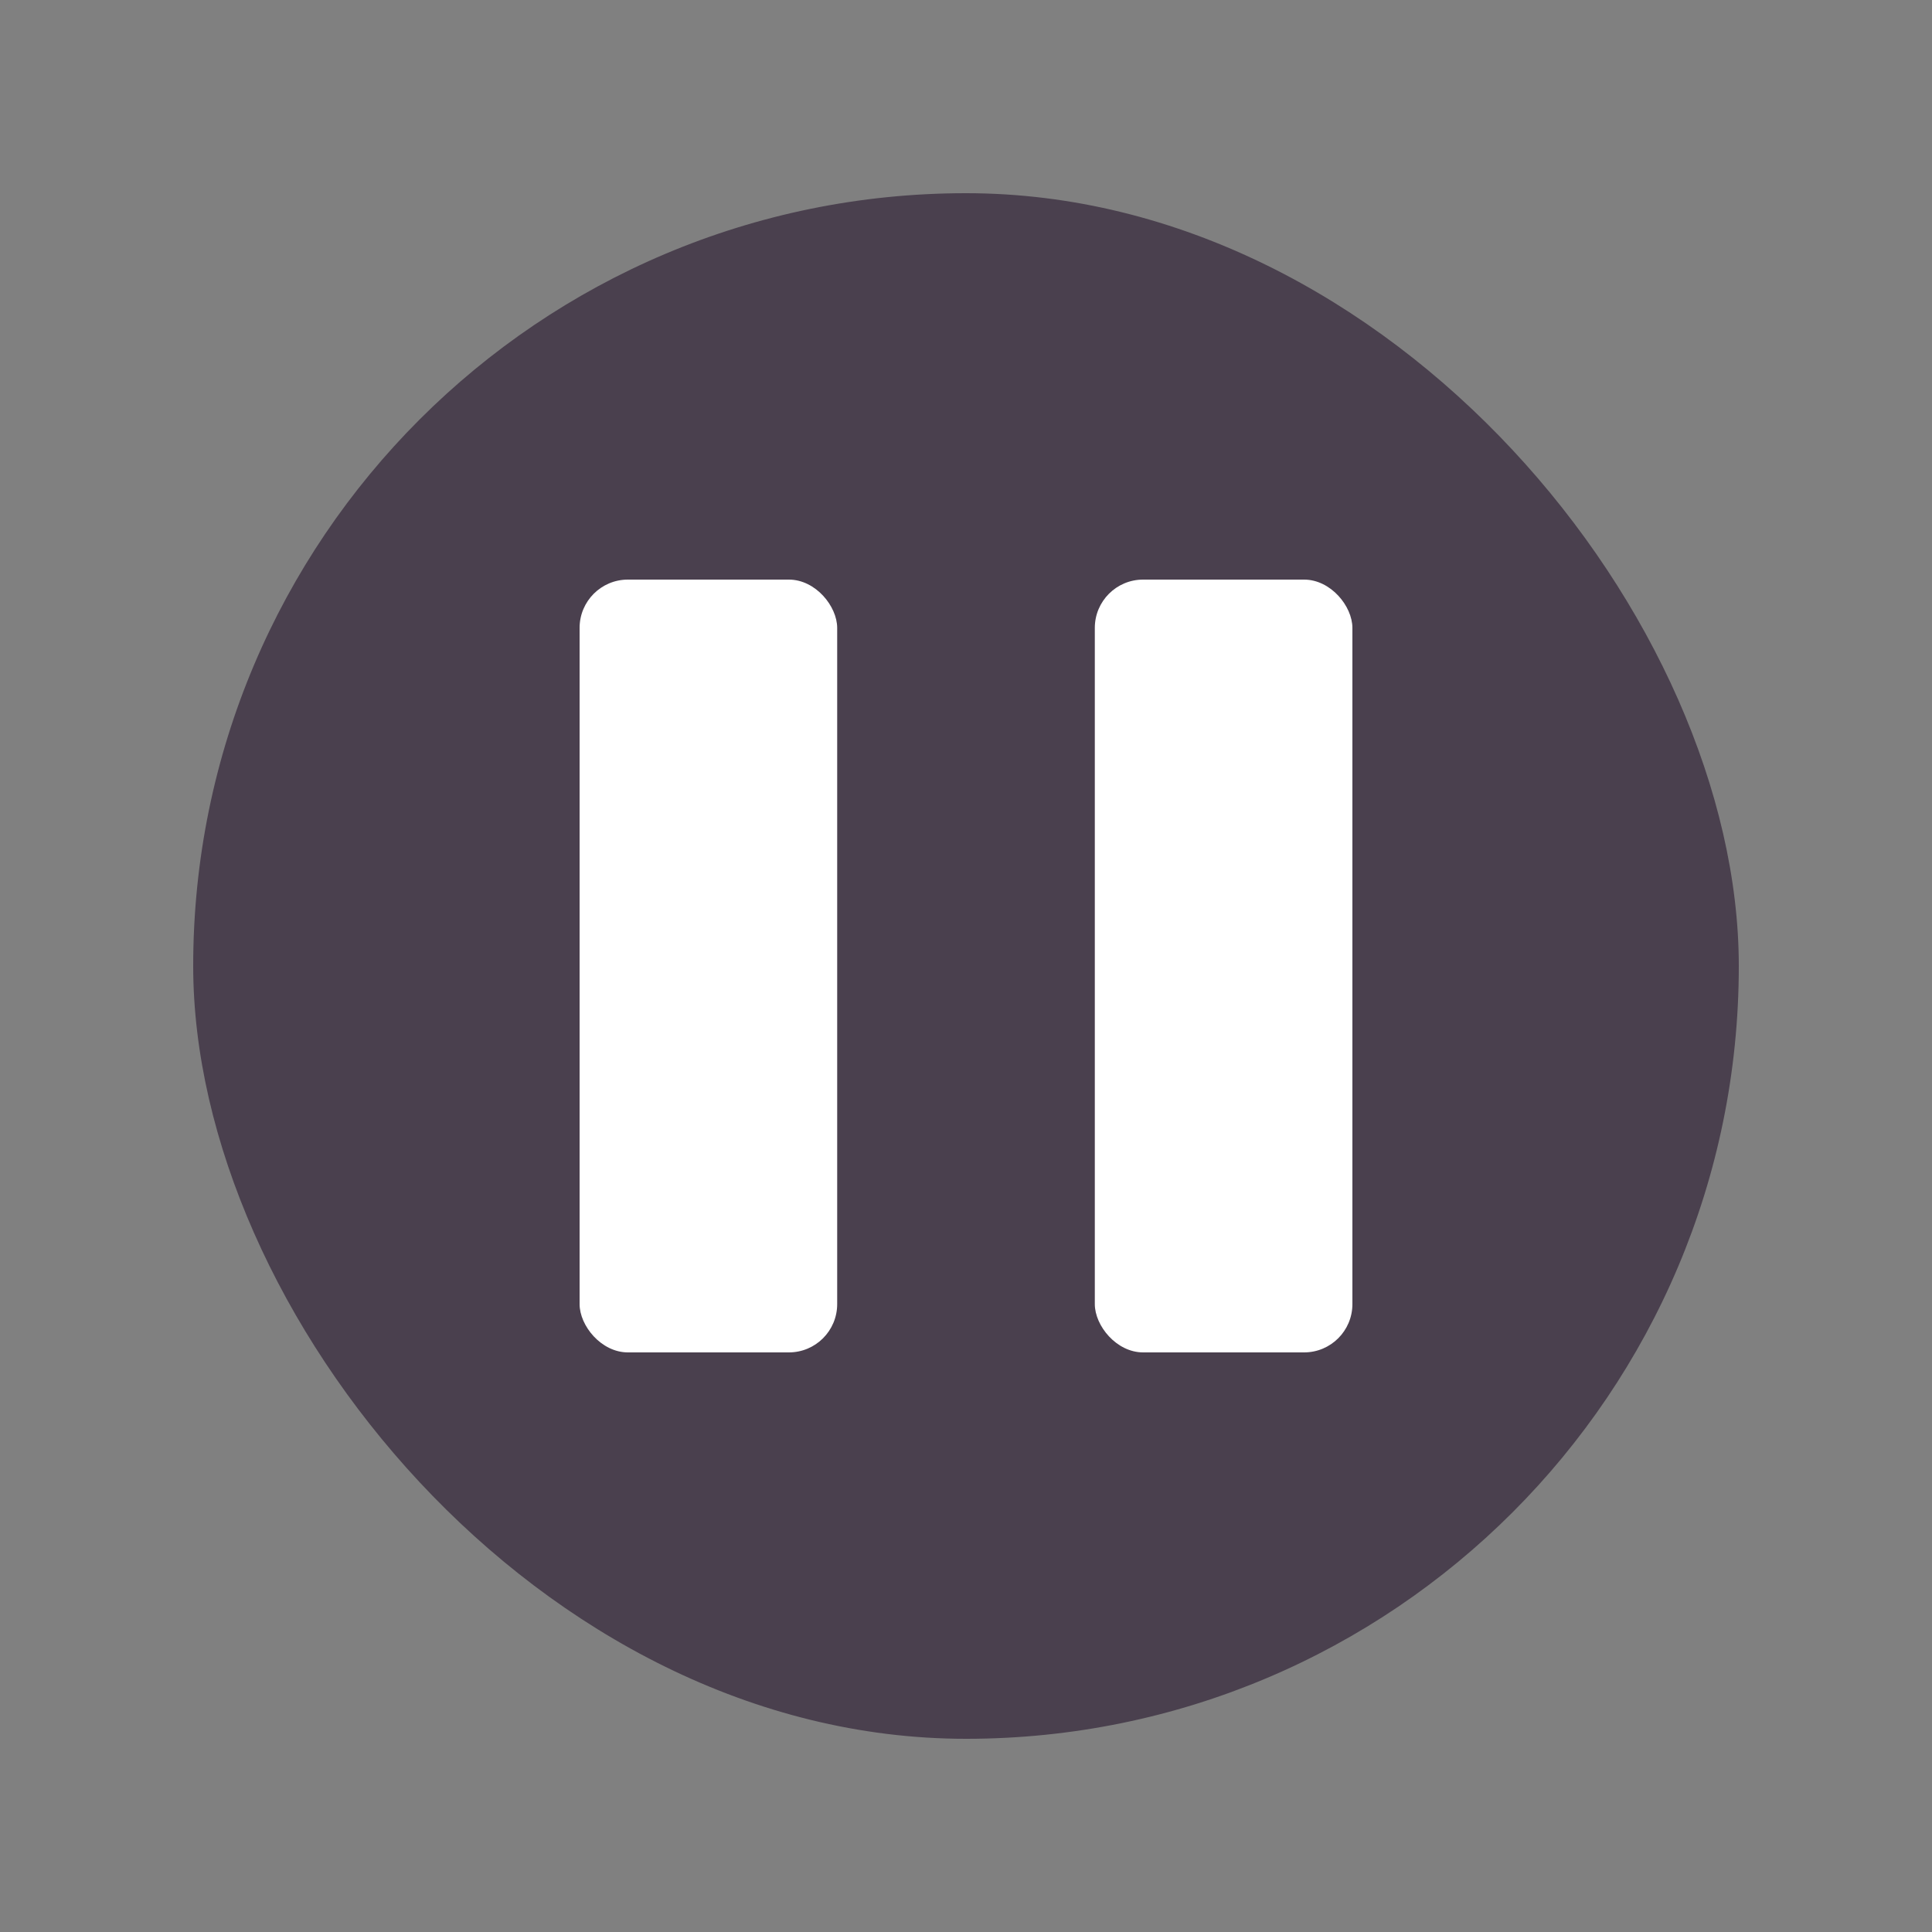 <svg width="40" height="40" viewBox="0 0 40 40" xmlns="http://www.w3.org/2000/svg">
    <rect x="0" y="0" width="40" height="40" fill="#808080" stroke="none"/>
    <g transform="translate(4 4)" fill="none" fill-rule="evenodd">
        <rect fill-opacity=".5" fill="#15011D" width="32" height="32" rx="16"/>
        <g transform="translate(8 8)" fill="#FFF">
            <rect width="5.333" height="16" rx="1"/>
            <rect x="10.667" width="5.333" height="16" rx="1"/>
        </g>
    </g>
</svg>
